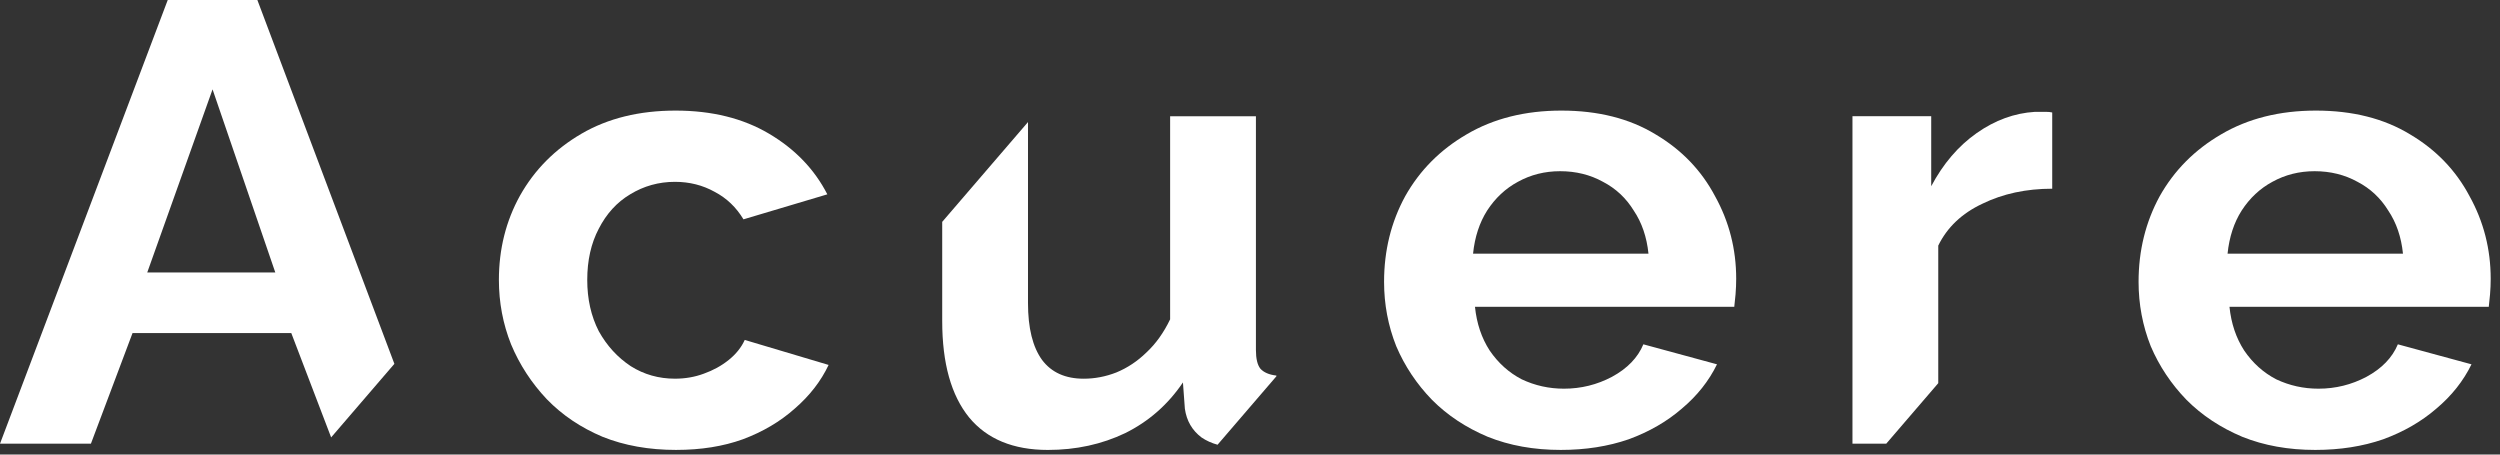 <?xml version="1.0" encoding="UTF-8"?> <svg xmlns="http://www.w3.org/2000/svg" fill="none" height="44" viewBox="0 0 242 44" width="242"><rect x="0" y="0" width="242" height="44" fill="#333333" stroke="none"/><g fill="#fff"><path d="m224.119 43.553c-2.603 0-4.958-.423-7.065-1.27-2.107-.887-3.905-2.077-5.392-3.569-1.487-1.532-2.644-3.267-3.471-5.202-.784-1.976-1.177-4.053-1.177-6.231 0-3.025.682-5.787 2.045-8.287 1.405-2.5 3.388-4.497 5.95-5.989 2.602-1.532 5.66-2.299 9.172-2.299 3.553 0 6.589.766 9.11 2.299 2.52 1.492 4.441 3.488 5.763 5.989 1.364 2.46 2.045 5.122 2.045 7.985 0 .484-.02.988-.062 1.512-.041.484-.082.887-.124 1.21h-25.099c.165 1.613.641 3.025 1.426 4.234.826 1.21 1.859 2.138 3.098 2.783 1.281.605 2.644.907 4.09.907 1.653 0 3.202-.383 4.648-1.149 1.488-.806 2.5-1.855 3.037-3.146l7.127 1.936c-.785 1.613-1.921 3.045-3.408 4.295-1.447 1.25-3.161 2.238-5.144 2.964-1.983.686-4.173 1.028-6.569 1.028zm-8.491-18.995h16.981c-.165-1.613-.64-3.005-1.425-4.174-.744-1.21-1.736-2.137-2.975-2.783-1.24-.686-2.624-1.028-4.152-1.028-1.488 0-2.851.343-4.091 1.028-1.198.645-2.189 1.573-2.974 2.783-.744 1.169-1.198 2.561-1.364 4.174z"></path><path clip-rule="evenodd" d="m191.9 19.719c1.983-.968 4.235-1.452 6.755-1.452v-7.38c-.165-.04-.372-.06-.62-.06h-1.053c-1.984.121-3.863.807-5.64 2.057-1.777 1.25-3.243 2.964-4.4 5.142v-6.775h-7.623v31.698h3.269l5.036-5.858v-13.318c.867-1.774 2.293-3.125 4.276-4.053z" fill-rule="evenodd"></path><path d="m151.082 43.553c-2.603 0-4.958-.423-7.065-1.27-2.107-.887-3.904-2.077-5.391-3.569-1.488-1.532-2.645-3.267-3.471-5.202-.785-1.976-1.177-4.053-1.177-6.231 0-3.025.681-5.787 2.045-8.287 1.404-2.5 3.388-4.497 5.949-5.989 2.603-1.532 5.66-2.299 9.172-2.299 3.553 0 6.59.766 9.11 2.299 2.521 1.492 4.442 3.488 5.764 5.989 1.363 2.46 2.045 5.122 2.045 7.985 0 .484-.021.988-.062 1.512-.041.484-.083.887-.124 1.21h-25.099c.165 1.613.64 3.025 1.425 4.234.827 1.21 1.859 2.138 3.099 2.783 1.281.605 2.644.907 4.09.907 1.653 0 3.202-.383 4.648-1.149 1.487-.806 2.5-1.855 3.037-3.146l7.127 1.936c-.785 1.613-1.921 3.045-3.409 4.295-1.446 1.25-3.16 2.238-5.144 2.964-1.983.686-4.172 1.028-6.569 1.028zm-8.49-18.995h16.981c-.166-1.613-.641-3.005-1.426-4.174-.743-1.21-1.735-2.137-2.975-2.783-1.239-.686-2.623-1.028-4.152-1.028-1.487 0-2.85.343-4.09 1.028-1.198.645-2.19 1.573-2.975 2.783-.743 1.169-1.198 2.561-1.363 4.174z"></path><path clip-rule="evenodd" d="m91.206 31.092v-9.617l8.304-9.66v17.523c0 2.42.455 4.255 1.364 5.505.909 1.21 2.252 1.815 4.028 1.815 1.074 0 2.128-.202 3.161-.605 1.074-.444 2.045-1.089 2.912-1.936.909-.847 1.674-1.916 2.293-3.206v-19.66h8.305v22.624c0 .847.144 1.452.434 1.815.33.363.847.585 1.549.665v.068l-5.697 6.627c-.58-.161-1.098-.396-1.554-.706-.909-.686-1.446-1.613-1.611-2.783l-.186-2.541c-1.446 2.137-3.305 3.771-5.578 4.9-2.272 1.089-4.772 1.633-7.498 1.633-3.347 0-5.888-1.049-7.623-3.146-1.735-2.138-2.603-5.243-2.603-9.316z" fill-rule="evenodd"></path><path d="m65.459 43.553c-2.644 0-5.02-.423-7.127-1.27-2.107-.887-3.904-2.097-5.392-3.63-1.487-1.573-2.644-3.347-3.47-5.323-.785-1.976-1.177-4.053-1.177-6.231 0-2.984.682-5.707 2.045-8.166 1.405-2.5 3.388-4.497 5.949-5.989 2.562-1.492 5.598-2.238 9.11-2.238s6.528.746 9.048 2.238c2.52 1.492 4.4 3.448 5.64 5.868l-8.118 2.42c-.702-1.169-1.632-2.057-2.789-2.662-1.157-.645-2.438-.968-3.842-.968-1.57 0-3.016.403-4.338 1.21-1.281.766-2.293 1.875-3.037 3.327-.744 1.411-1.116 3.065-1.116 4.96 0 1.855.372 3.509 1.116 4.96.785 1.411 1.818 2.541 3.099 3.388 1.281.806 2.706 1.21 4.276 1.21.992 0 1.921-.161 2.789-.484.909-.323 1.715-.766 2.417-1.331s1.219-1.21 1.549-1.936l8.118 2.42c-.744 1.573-1.839 2.984-3.285 4.234-1.405 1.25-3.078 2.238-5.02 2.964-1.901.686-4.049 1.028-6.445 1.028z"></path><path clip-rule="evenodd" d="m24.913 0h-8.676l-16.237 42.95h8.8l4.028-10.707h15.369l3.857 10.097 6.122-7.121zm-4.338 8.65 6.073 17.724h-12.395z" fill-rule="evenodd"></path></g></svg> 